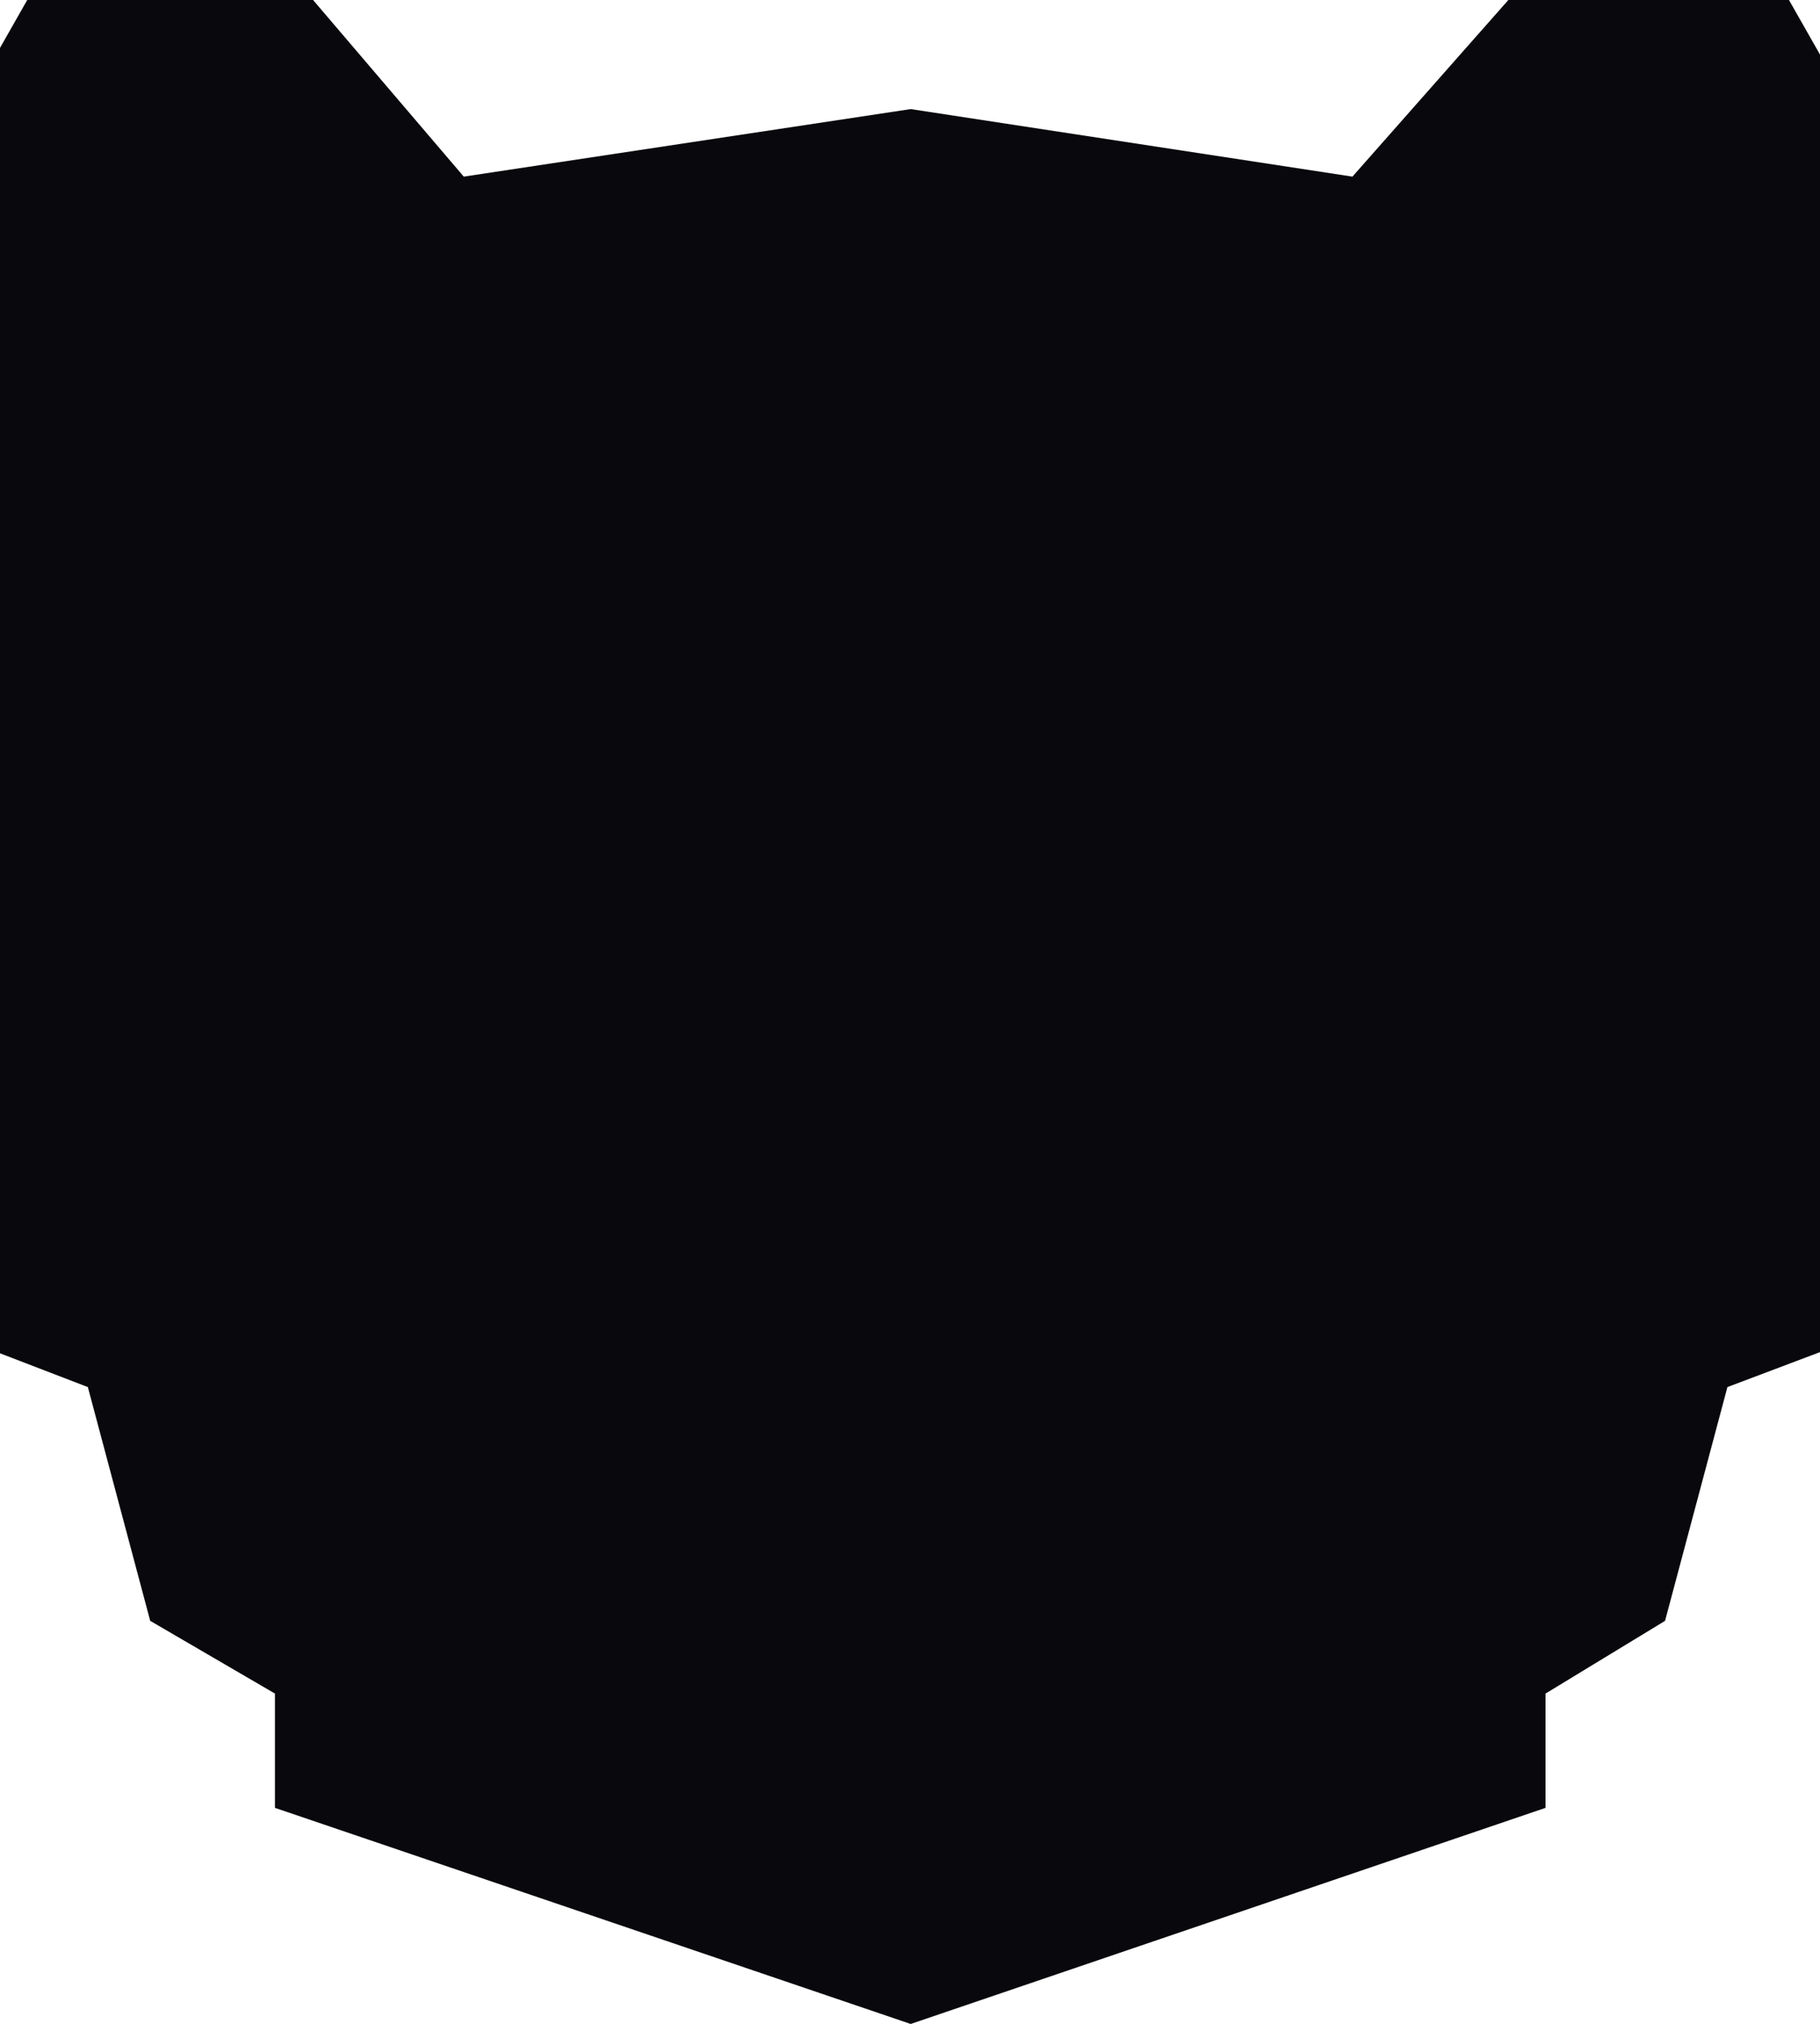 <?xml version="1.0" encoding="UTF-8"?> <svg xmlns="http://www.w3.org/2000/svg" width="1920" height="2135" viewBox="0 0 1920 2135" fill="none"> <path fill-rule="evenodd" clip-rule="evenodd" d="M290.041 1786.48L158.463 1709.77L92.673 1463.17L-631 1185V737.132L-269.167 531.551L-108.334 241.116L28.727 0H330.261L489.252 186.317L960.741 115.078L1426.75 186.317L1591.22 0H1887.27L2024.33 241.116L2084.17 531.551L2292.5 800.067L2392.5 1247.94L1822.33 1463.17L1756.54 1709.77L1630.44 1786.48V1907.04L960.741 2135L290.041 1907.04V1786.48Z" fill="#09080C"></path> </svg> 